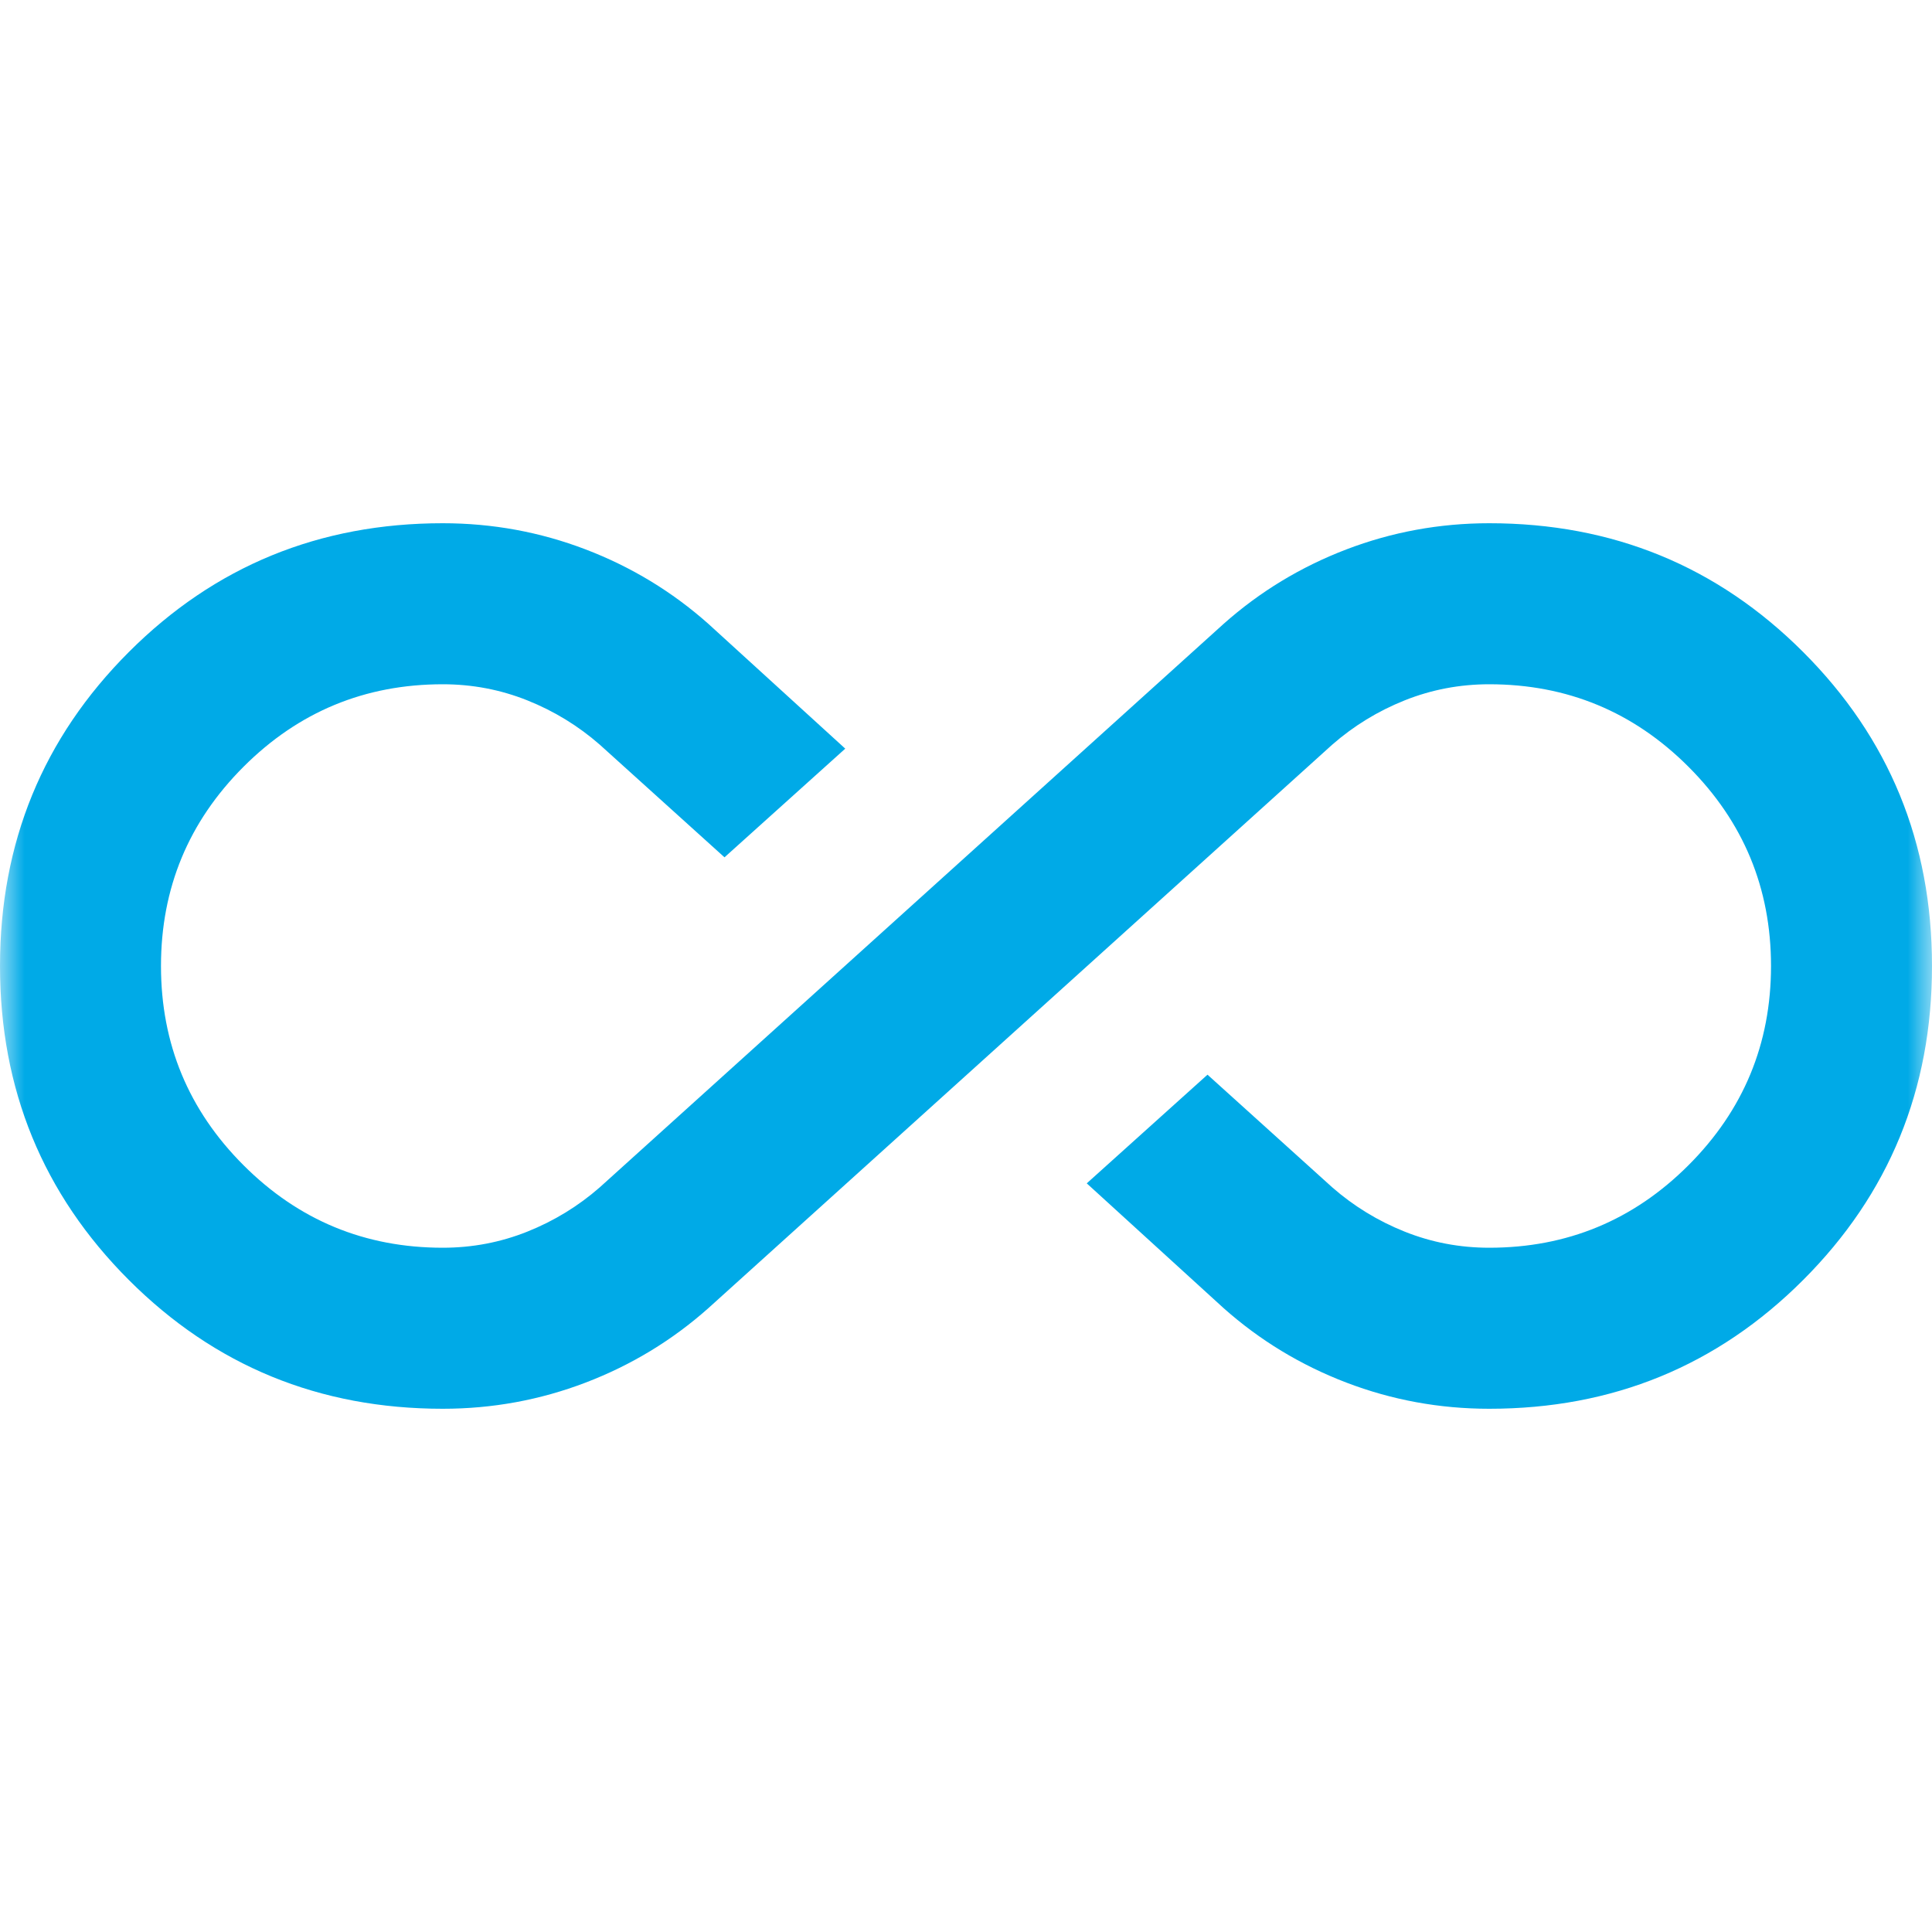 <svg width="40" height="40" viewBox="0 0 40 40" fill="none" xmlns="http://www.w3.org/2000/svg">
<mask id="mask0_8238_31250" style="mask-type:alpha" maskUnits="userSpaceOnUse" x="0" y="0" width="40" height="40">
<rect width="40" height="40" fill="#D9D9D9"/>
</mask>
<g mask="url(#mask0_8238_31250)">
<path d="M9.167 29.167C6.611 29.167 4.444 28.278 2.667 26.5C0.889 24.722 0 22.555 0 20C0 17.444 0.889 15.278 2.667 13.5C4.444 11.722 6.611 10.833 9.167 10.833C10.194 10.833 11.181 11.014 12.125 11.375C13.069 11.736 13.917 12.25 14.667 12.917L17.5 15.5L15 17.75L12.417 15.417C11.972 15.028 11.472 14.722 10.917 14.5C10.361 14.278 9.778 14.167 9.167 14.167C7.556 14.167 6.181 14.736 5.042 15.875C3.903 17.014 3.333 18.389 3.333 20C3.333 21.611 3.903 22.986 5.042 24.125C6.181 25.264 7.556 25.833 9.167 25.833C9.778 25.833 10.361 25.722 10.917 25.5C11.472 25.278 11.972 24.972 12.417 24.583L25.333 12.917C26.083 12.25 26.931 11.736 27.875 11.375C28.819 11.014 29.806 10.833 30.833 10.833C33.389 10.833 35.556 11.722 37.333 13.5C39.111 15.278 40 17.444 40 20C40 22.555 39.111 24.722 37.333 26.5C35.556 28.278 33.389 29.167 30.833 29.167C29.806 29.167 28.819 28.986 27.875 28.625C26.931 28.264 26.083 27.75 25.333 27.083L22.5 24.5L25 22.25L27.583 24.583C28.028 24.972 28.528 25.278 29.083 25.5C29.639 25.722 30.222 25.833 30.833 25.833C32.444 25.833 33.819 25.264 34.958 24.125C36.097 22.986 36.667 21.611 36.667 20C36.667 18.389 36.097 17.014 34.958 15.875C33.819 14.736 32.444 14.167 30.833 14.167C30.222 14.167 29.639 14.278 29.083 14.5C28.528 14.722 28.028 15.028 27.583 15.417L14.667 27.083C13.917 27.75 13.069 28.264 12.125 28.625C11.181 28.986 10.194 29.167 9.167 29.167Z" fill="#00AAE7"/>
</g>
</svg>
